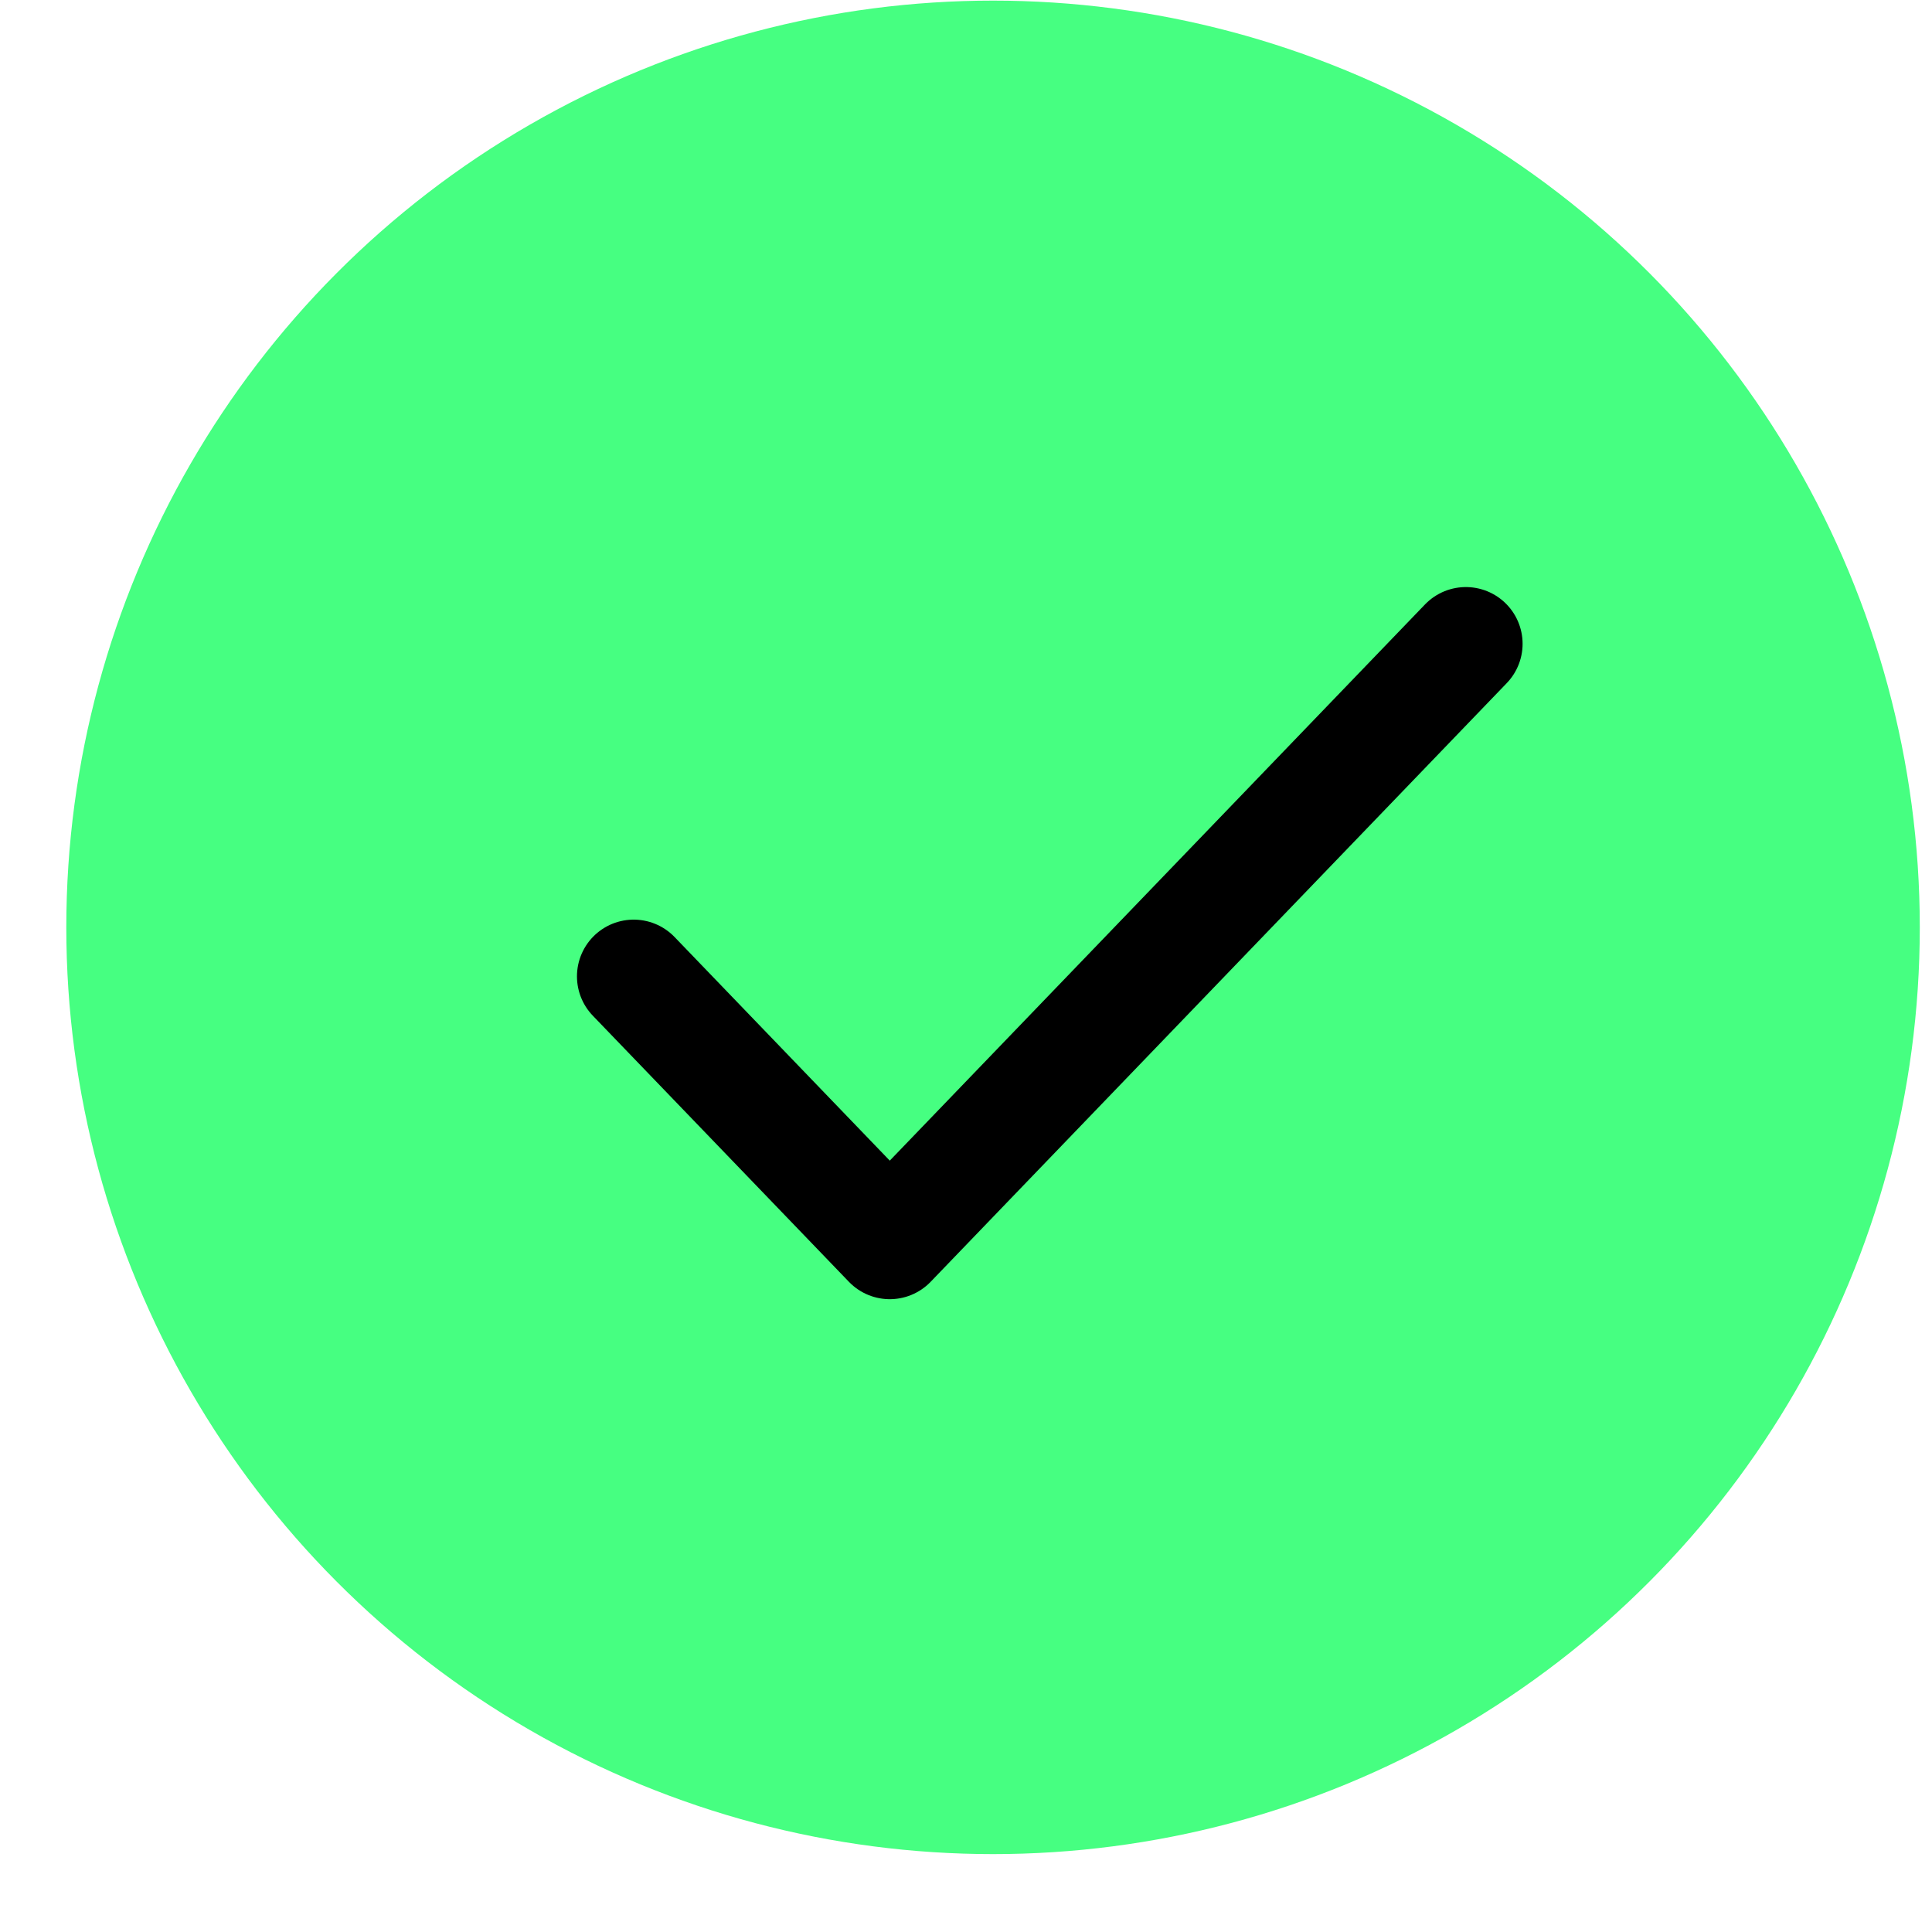 <svg width="22" height="22" viewBox="0 0 22 22" fill="none" xmlns="http://www.w3.org/2000/svg">
<circle cx="11.308" cy="10.56" r="10.553" fill="#46FF81"/>
<path d="M7.216 11.118L10.132 14.148L16.692 7.331" stroke="black" stroke-width="1.292" stroke-linecap="round" stroke-linejoin="round"/>
</svg>
